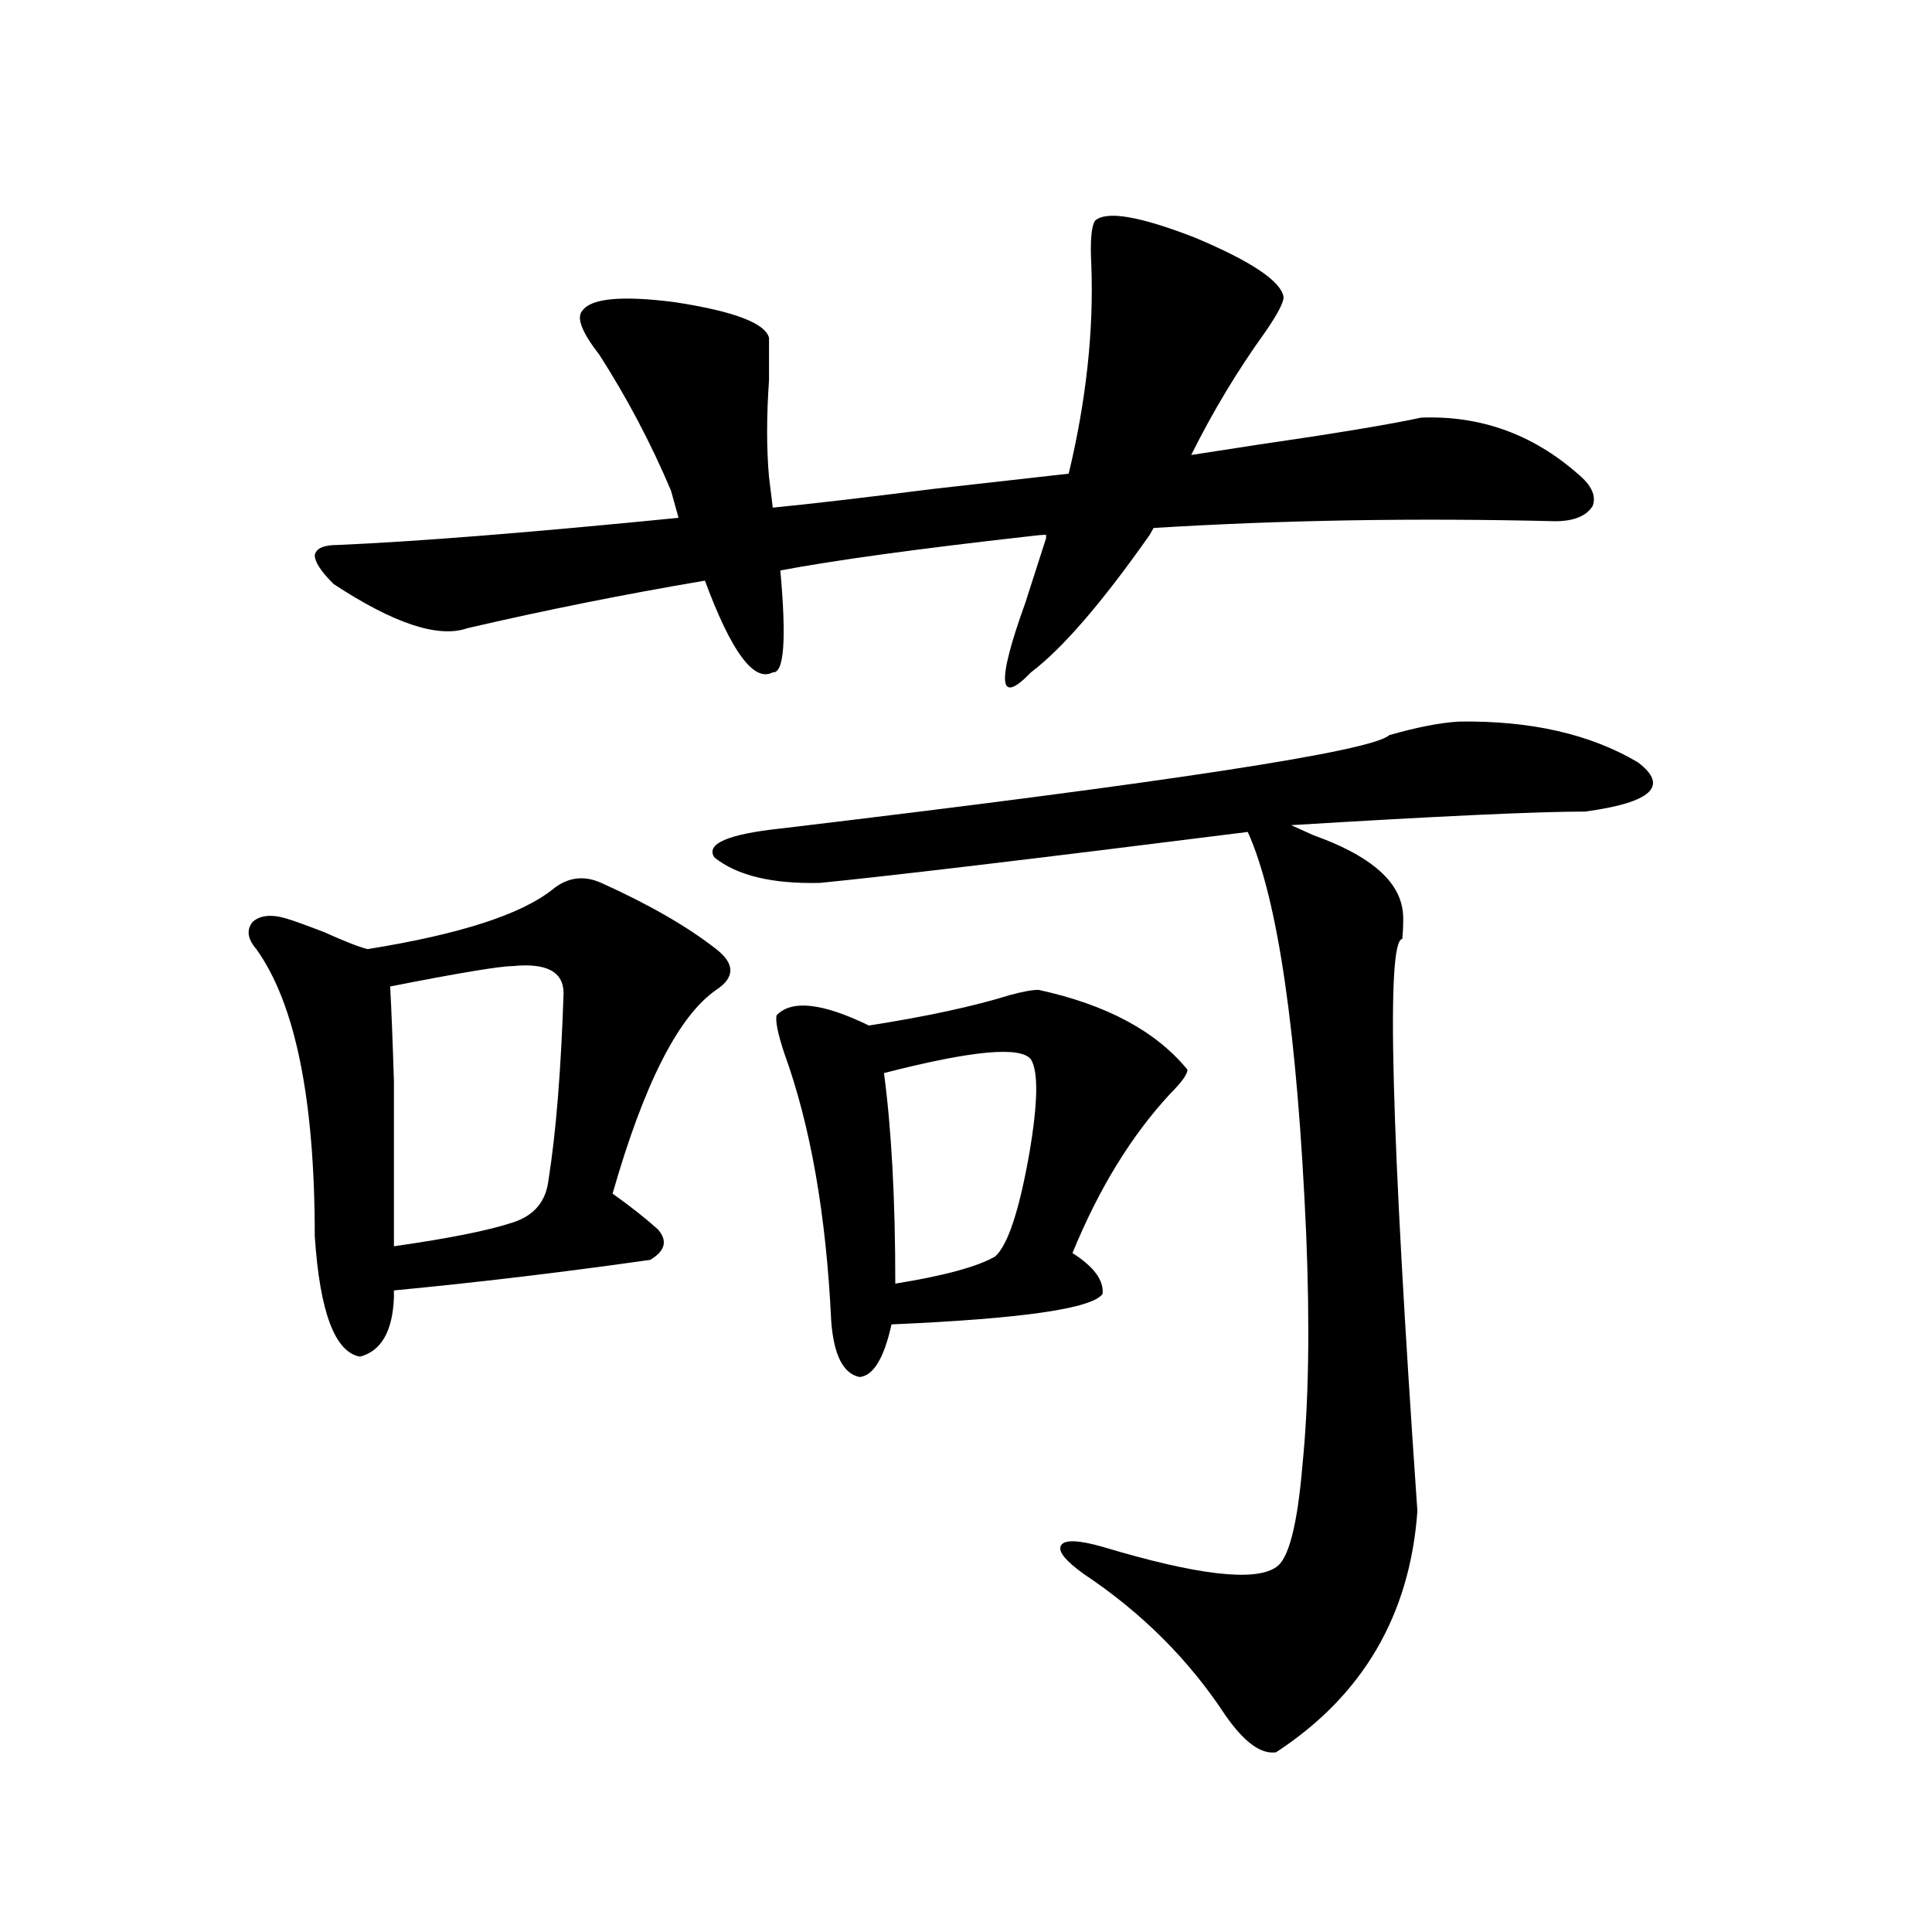 <?xml version="1.0" encoding="utf-8"?>
<!-- Generator: Adobe Illustrator 16.0.0, SVG Export Plug-In . SVG Version: 6.00 Build 0)  -->
<!DOCTYPE svg PUBLIC "-//W3C//DTD SVG 1.1//EN" "http://www.w3.org/Graphics/SVG/1.1/DTD/svg11.dtd">
<svg version="1.1" id="图层_1" xmlns="http://www.w3.org/2000/svg" xmlns:xlink="http://www.w3.org/1999/xlink" x="0px" y="0px"
	 width="1000px" height="1000px" viewBox="0 0 1000 1000" enable-background="new 0 0 1000 1000" xml:space="preserve">
<path d="M336.578,652.102c-45.532,6.455-89.754,11.729-132.68,15.82v3.516c-0.656,17.578-6.509,27.837-17.561,30.762
	c-13.018-2.334-20.823-23.14-23.414-62.402c0-70.889-10.091-120.41-30.243-148.535c-4.558-5.273-5.213-9.956-1.951-14.063
	c3.902-3.516,9.756-4.092,17.561-1.758c3.902,1.182,10.396,3.516,19.512,7.031c10.396,4.697,17.881,7.622,22.438,8.789
	c47.468-7.607,79.343-17.866,95.607-30.762c7.805-6.44,16.25-7.607,25.365-3.516c24.71,11.138,44.542,22.563,59.511,34.277
	c9.756,7.622,9.756,14.653,0,21.094c-19.512,13.486-37.408,48.643-53.657,105.469c9.1,6.455,16.905,12.607,23.414,18.457
	C345.678,642.146,344.382,647.419,336.578,652.102z M172.679,302.297c-6.509-6.44-9.756-11.426-9.756-14.941
	c0.64-3.516,4.542-5.273,11.707-5.273c40.975-1.758,99.83-6.44,176.581-14.063l-3.902-14.063
	c-10.411-24.609-22.774-48.037-37.072-70.313c-9.116-11.714-12.042-19.336-8.78-22.852c4.542-6.44,20.487-7.91,47.804-4.395
	c30.563,4.697,46.828,10.85,48.779,18.457c0,5.273,0,12.607,0,21.973c-1.311,18.76-1.311,35.459,0,50.098l1.951,15.82
	c18.201-1.758,45.853-4.971,82.925-9.668c31.219-3.516,54.633-6.152,70.242-7.91c9.1-38.081,13.003-74.116,11.707-108.105
	c-0.656-12.305,0-19.912,1.951-22.852c5.854-5.273,23.079-2.334,51.706,8.789c29.268,12.305,44.542,22.563,45.853,30.762
	c0,2.939-3.262,9.092-9.756,18.457c-14.314,19.927-26.996,41.021-38.048,63.281c7.805-1.167,19.177-2.925,34.146-5.273
	c40.319-5.85,68.611-10.547,84.876-14.063c30.563-1.167,57.56,8.501,80.974,29.004c7.149,5.864,9.756,11.426,7.805,16.699
	c-3.262,5.273-9.756,7.91-19.512,7.91c-72.849-1.758-142.115-0.576-207.8,3.516l-1.951,3.516
	c-24.725,35.156-45.212,58.887-61.462,71.191c-16.92,17.578-17.896,5.576-2.927-36.035c4.543-14.063,8.125-25.186,10.731-33.398
	v-1.758c-1.951,0-5.213,0.303-9.756,0.879c-57.24,6.455-99.845,12.305-127.802,17.578c3.247,35.747,1.951,53.325-3.902,52.734
	c-9.756,5.273-21.463-10.547-35.121-47.461c-41.63,7.031-82.605,15.244-122.924,24.609
	C226.977,330.422,203.898,322.814,172.679,302.297z M265.36,500.051c-6.509,0-27.652,3.516-63.413,10.547
	c0.64,11.729,1.296,28.125,1.951,49.219c0,9.971,0,21.396,0,34.277c0,11.729,0,28.716,0,50.977
	c28.612-4.092,49.099-8.198,61.462-12.305c11.052-3.516,17.225-10.835,18.536-21.973c3.902-24.609,6.494-56.826,7.805-96.68
	C291.701,502.99,282.92,498.293,265.36,500.051z M755.104,373.488c37.072-0.576,67.956,6.455,92.681,21.094
	c16.25,12.305,7.149,20.806-27.316,25.488c-24.725,0-75.455,2.349-152.191,7.031c2.592,1.182,6.494,2.939,11.707,5.273
	c27.957,9.971,43.246,22.563,45.853,37.793c0.64,2.939,0.64,8.213,0,15.82c-8.46,0.591-5.854,99.316,7.805,296.191
	c-3.902,53.902-28.292,95.499-73.169,124.805c-7.805,1.168-16.585-5.273-26.341-19.336c-18.871-28.715-43.261-53.036-73.169-72.949
	c-9.756-7.031-13.658-12.002-11.707-14.941c1.951-2.925,9.1-2.637,21.463,0.879c48.779,14.653,78.687,18.169,89.754,10.547
	c6.494-4.092,11.052-21.67,13.658-52.734c3.247-32.217,3.902-72.07,1.951-119.531c-4.558-104.287-14.634-173.721-30.243-208.301
	c-111.872,14.063-185.697,22.852-221.458,26.367c-24.725,0.591-42.926-3.804-54.633-13.184c-4.558-7.031,6.829-12.002,34.146-14.941
	c201.611-24.019,306.654-40.127,315.114-48.34C733.306,376.428,745.348,374.079,755.104,373.488z M537.548,512.355
	c35.121,7.622,60.806,21.396,77.071,41.309c0,2.349-2.927,6.455-8.78,12.305c-20.167,21.685-37.072,49.219-50.73,82.617
	c11.052,7.031,16.25,14.063,15.609,21.094c-5.213,7.622-41.63,12.896-109.266,15.82c-3.902,17.578-9.436,26.67-16.585,27.246
	c-8.46-1.758-13.338-11.426-14.634-29.004c-2.607-55.068-10.731-101.362-24.39-138.867c-3.262-9.956-4.558-16.396-3.902-19.336
	c7.805-8.198,23.734-6.44,47.804,5.273c29.908-4.683,54.297-9.956,73.169-15.82C529.408,513.234,534.286,512.355,537.548,512.355z
	 M457.55,555.422c3.902,29.307,5.854,65.63,5.854,108.984c25.365-4.092,42.59-8.789,51.706-14.063
	c6.494-5.85,12.347-23.428,17.561-52.734c4.543-26.367,4.878-42.764,0.976-49.219C528.433,541.359,503.067,543.708,457.55,555.422z"
	/>
</svg>

